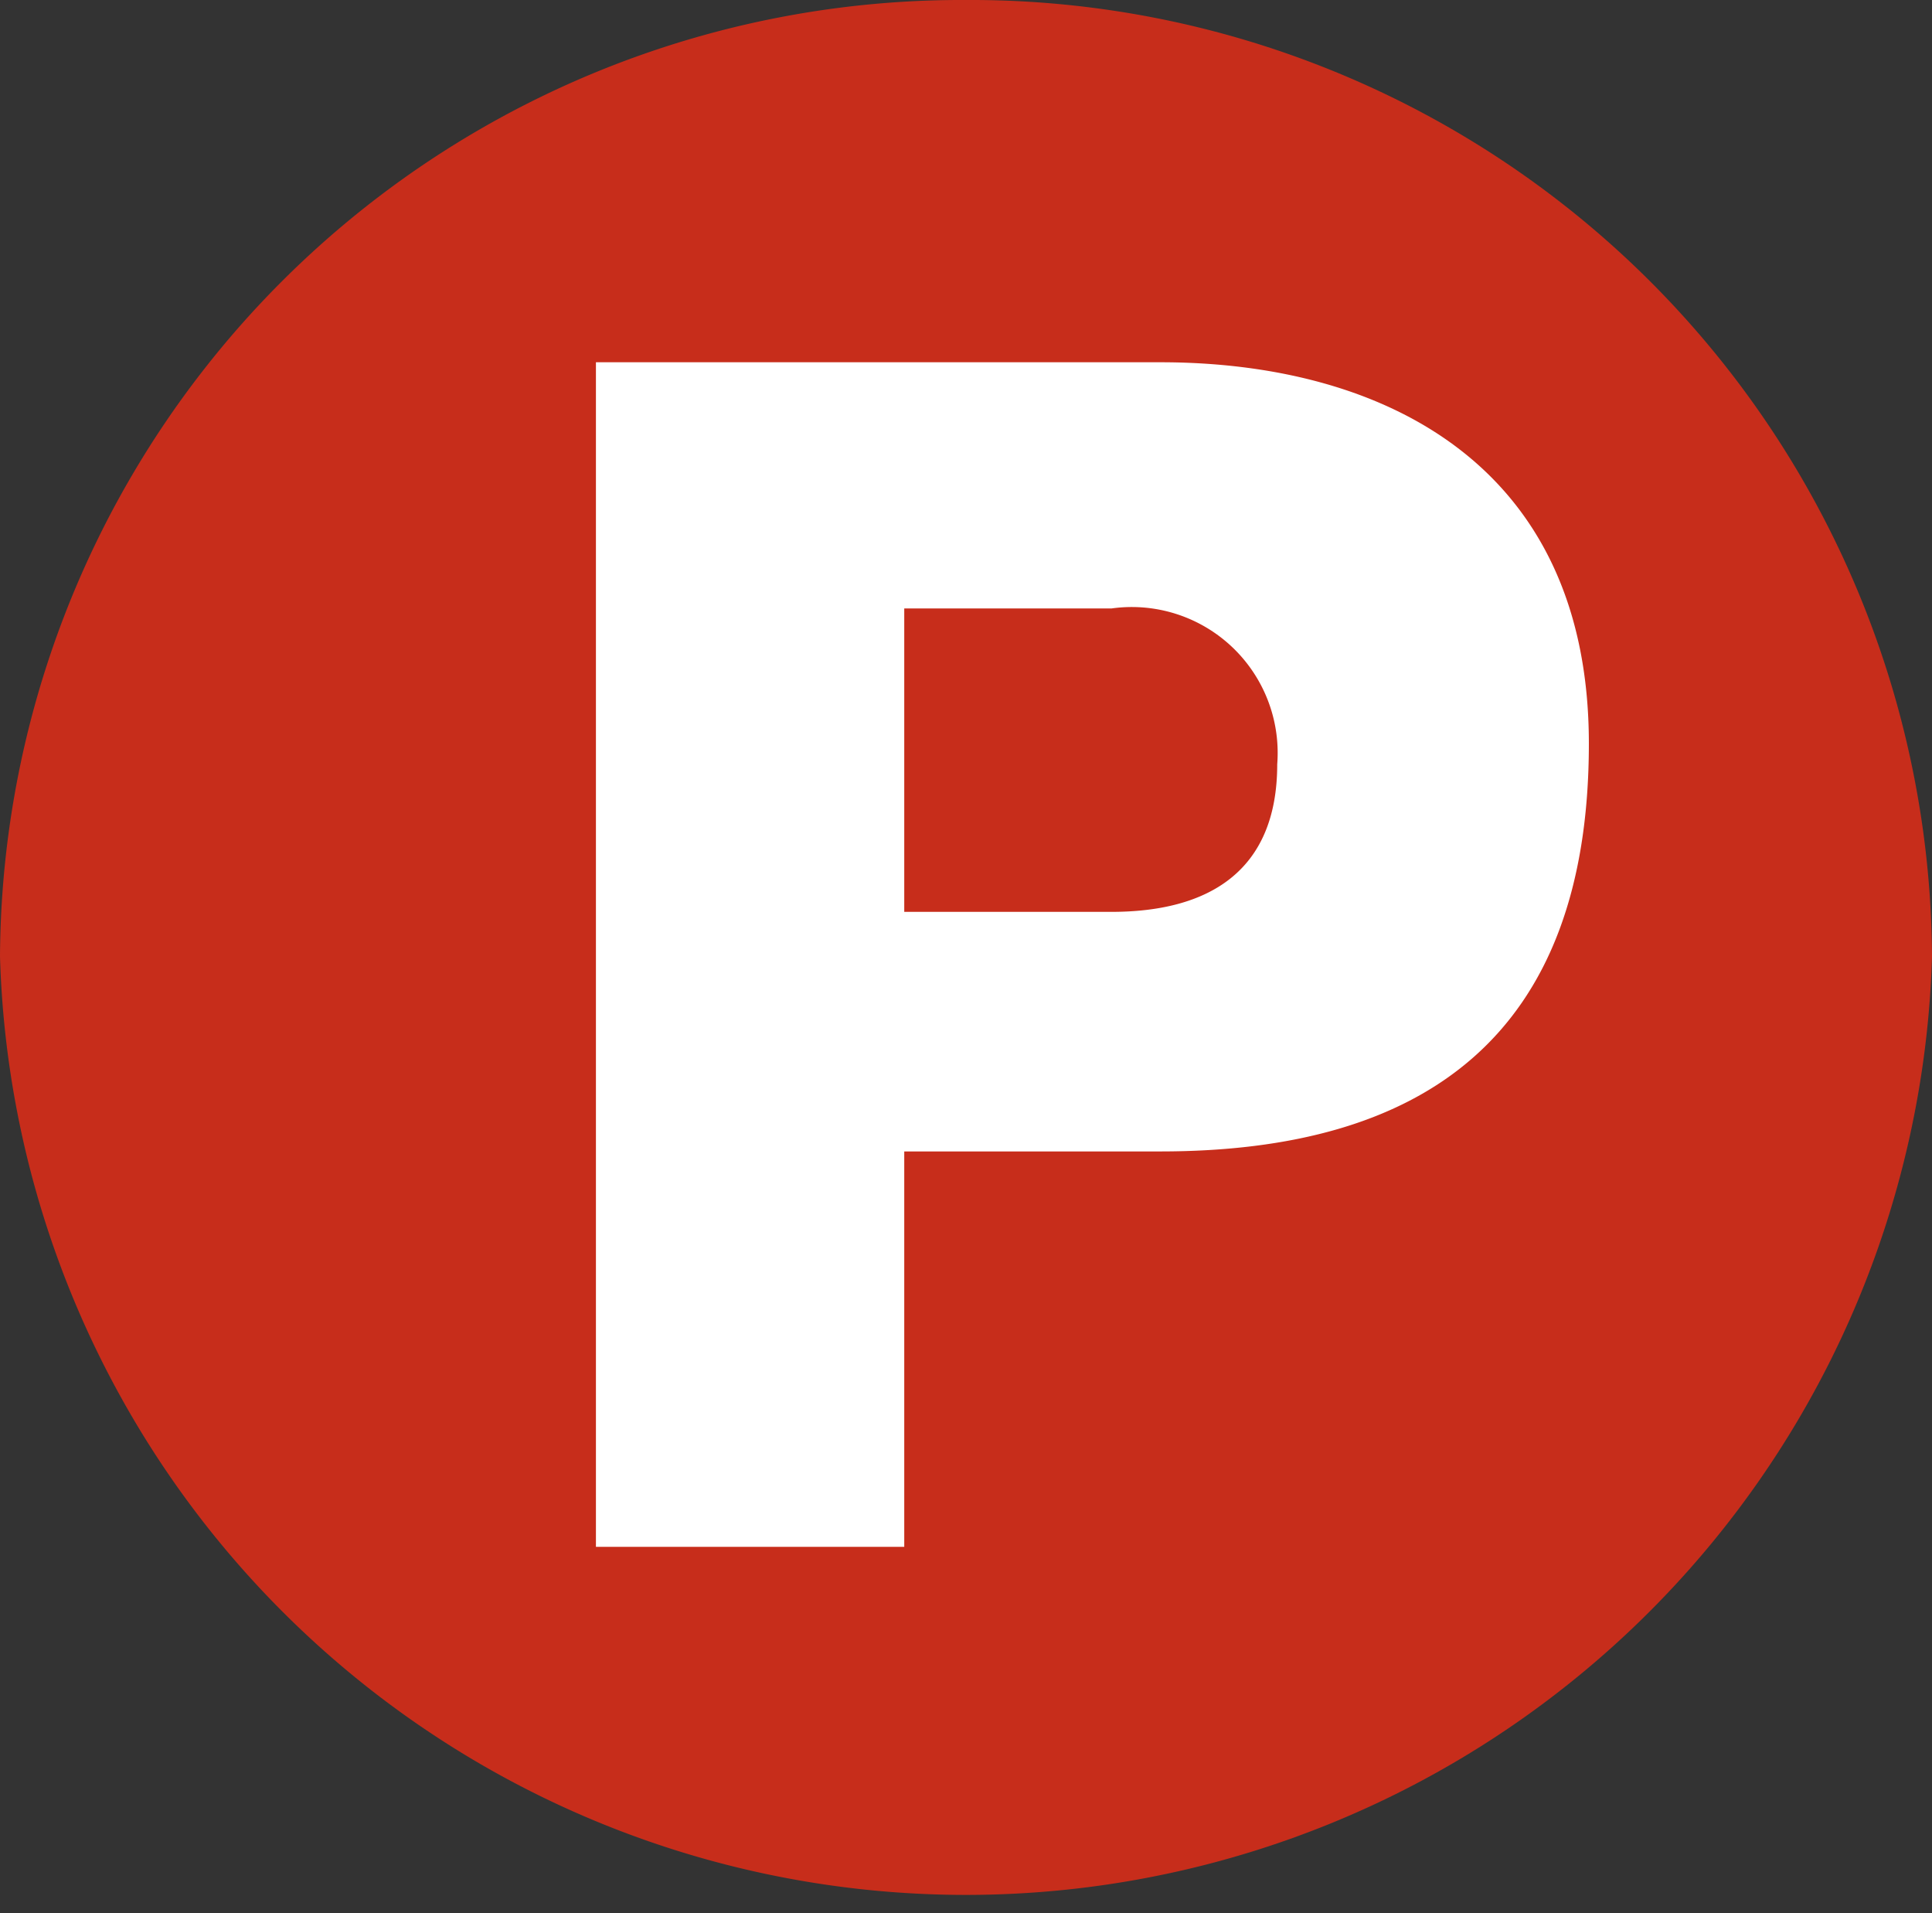 <?xml version="1.0" encoding="UTF-8"?>
<svg xmlns="http://www.w3.org/2000/svg" viewBox="0 0 23.31 23.08">
  <rect x="0" y="0" width="23.31" height="23.08" fill="#333333" stroke="none"/>
  <g id="Capa_2" data-name="Capa 2">
    <g id="dibujos_fotos" data-name="dibujos / fotos">
      <path d="M11.65,0A11.6,11.6,0,0,0,0,11.54a11.66,11.66,0,0,0,23.31,0A11.6,11.6,0,0,0,11.65,0Z" style="fill:#c72d1b"></path>
      <path d="M13.66,9.43A.75.75,0,0,0,14.07,9a1.42,1.42,0,0,0,.11-.6A1.34,1.34,0,0,0,14,7.7a1,1,0,0,0-.5-.4,2,2,0,0,0-.61-.1h-2.5V9.56h2.5A1.92,1.92,0,0,0,13.66,9.43Z" style="fill:#c72d1b"></path>
      <path d="M14.08,13.45a2.19,2.19,0,0,0-1.2-.32h-2.5v2.75h2.5a2.4,2.4,0,0,0,.73-.09,1.2,1.2,0,0,0,.51-.28,1.41,1.41,0,0,0,.23-.35,2.25,2.25,0,0,0,.15-.9,1,1,0,0,0-.11-.48A1.06,1.06,0,0,0,14.08,13.45Z" style="fill:#c72d1b"></path>
      <path d="M7.19,4.37H14c2.67,0,5.17,1.22,5.17,4.6,0,3.54-2,4.92-5.17,4.92H10.91v4.77H7.19ZM10.91,11h2.5c1.16,0,2-.48,2-1.78a1.76,1.76,0,0,0-2-1.88h-2.5Z" style="fill:#fff"></path>
    </g>
  </g>
</svg>
